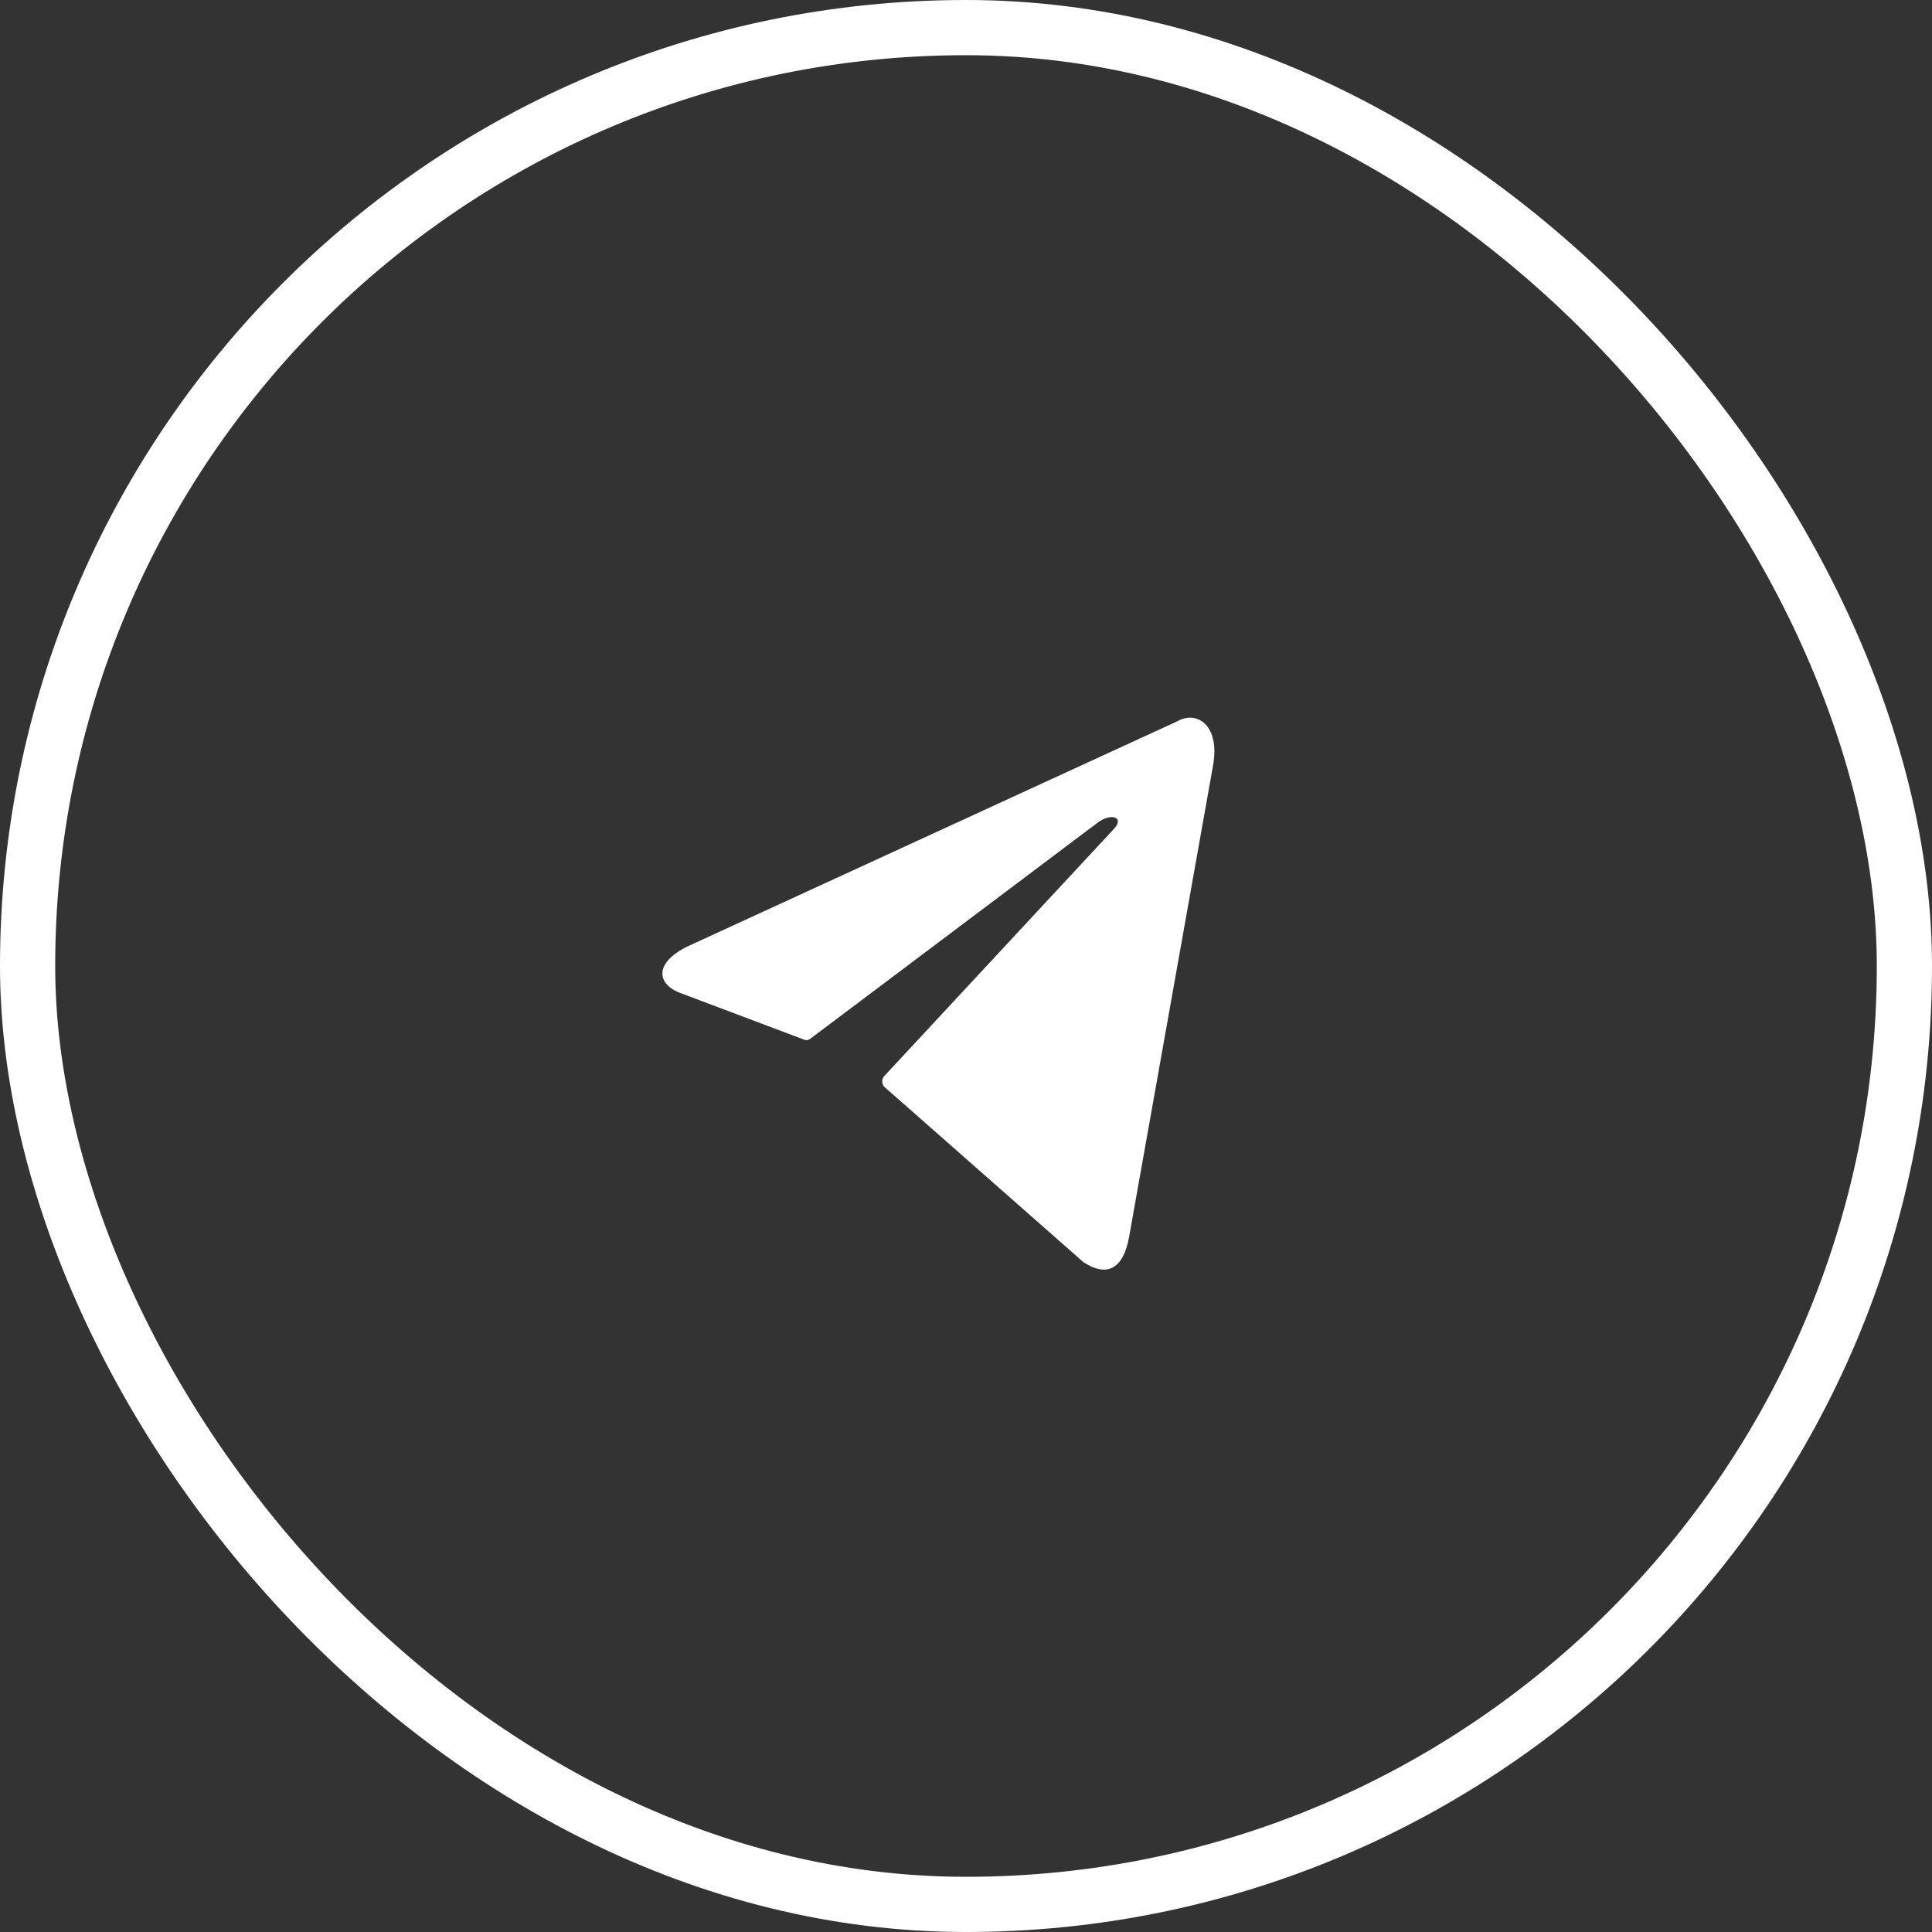 <?xml version="1.0" encoding="UTF-8"?> <svg xmlns="http://www.w3.org/2000/svg" width="35" height="35" viewBox="0 0 35 35" fill="none"><rect x="0" y="0" width="35" height="35" fill="#333333" stroke="none"/><rect x="0.5" y="0.5" width="34" height="34" rx="17" stroke="white"></rect><path d="M21.55 13C21.858 13 22.09 13.322 21.966 13.921L20.457 22.395C20.352 22.998 20.047 23.143 19.625 22.863L16.027 19.695C16.013 19.683 16.002 19.668 15.994 19.649C15.986 19.631 15.982 19.611 15.982 19.591C15.982 19.57 15.986 19.55 15.994 19.532C16.002 19.514 16.013 19.498 16.027 19.486L20.182 15.014C20.371 14.814 20.141 14.717 19.892 14.898L14.678 18.819C14.662 18.831 14.644 18.839 14.626 18.842C14.607 18.845 14.588 18.842 14.57 18.835L12.356 18.001C11.864 17.83 11.864 17.427 12.467 17.14L21.325 13.068C21.395 13.027 21.472 13.005 21.55 13Z" fill="white"></path></svg> 